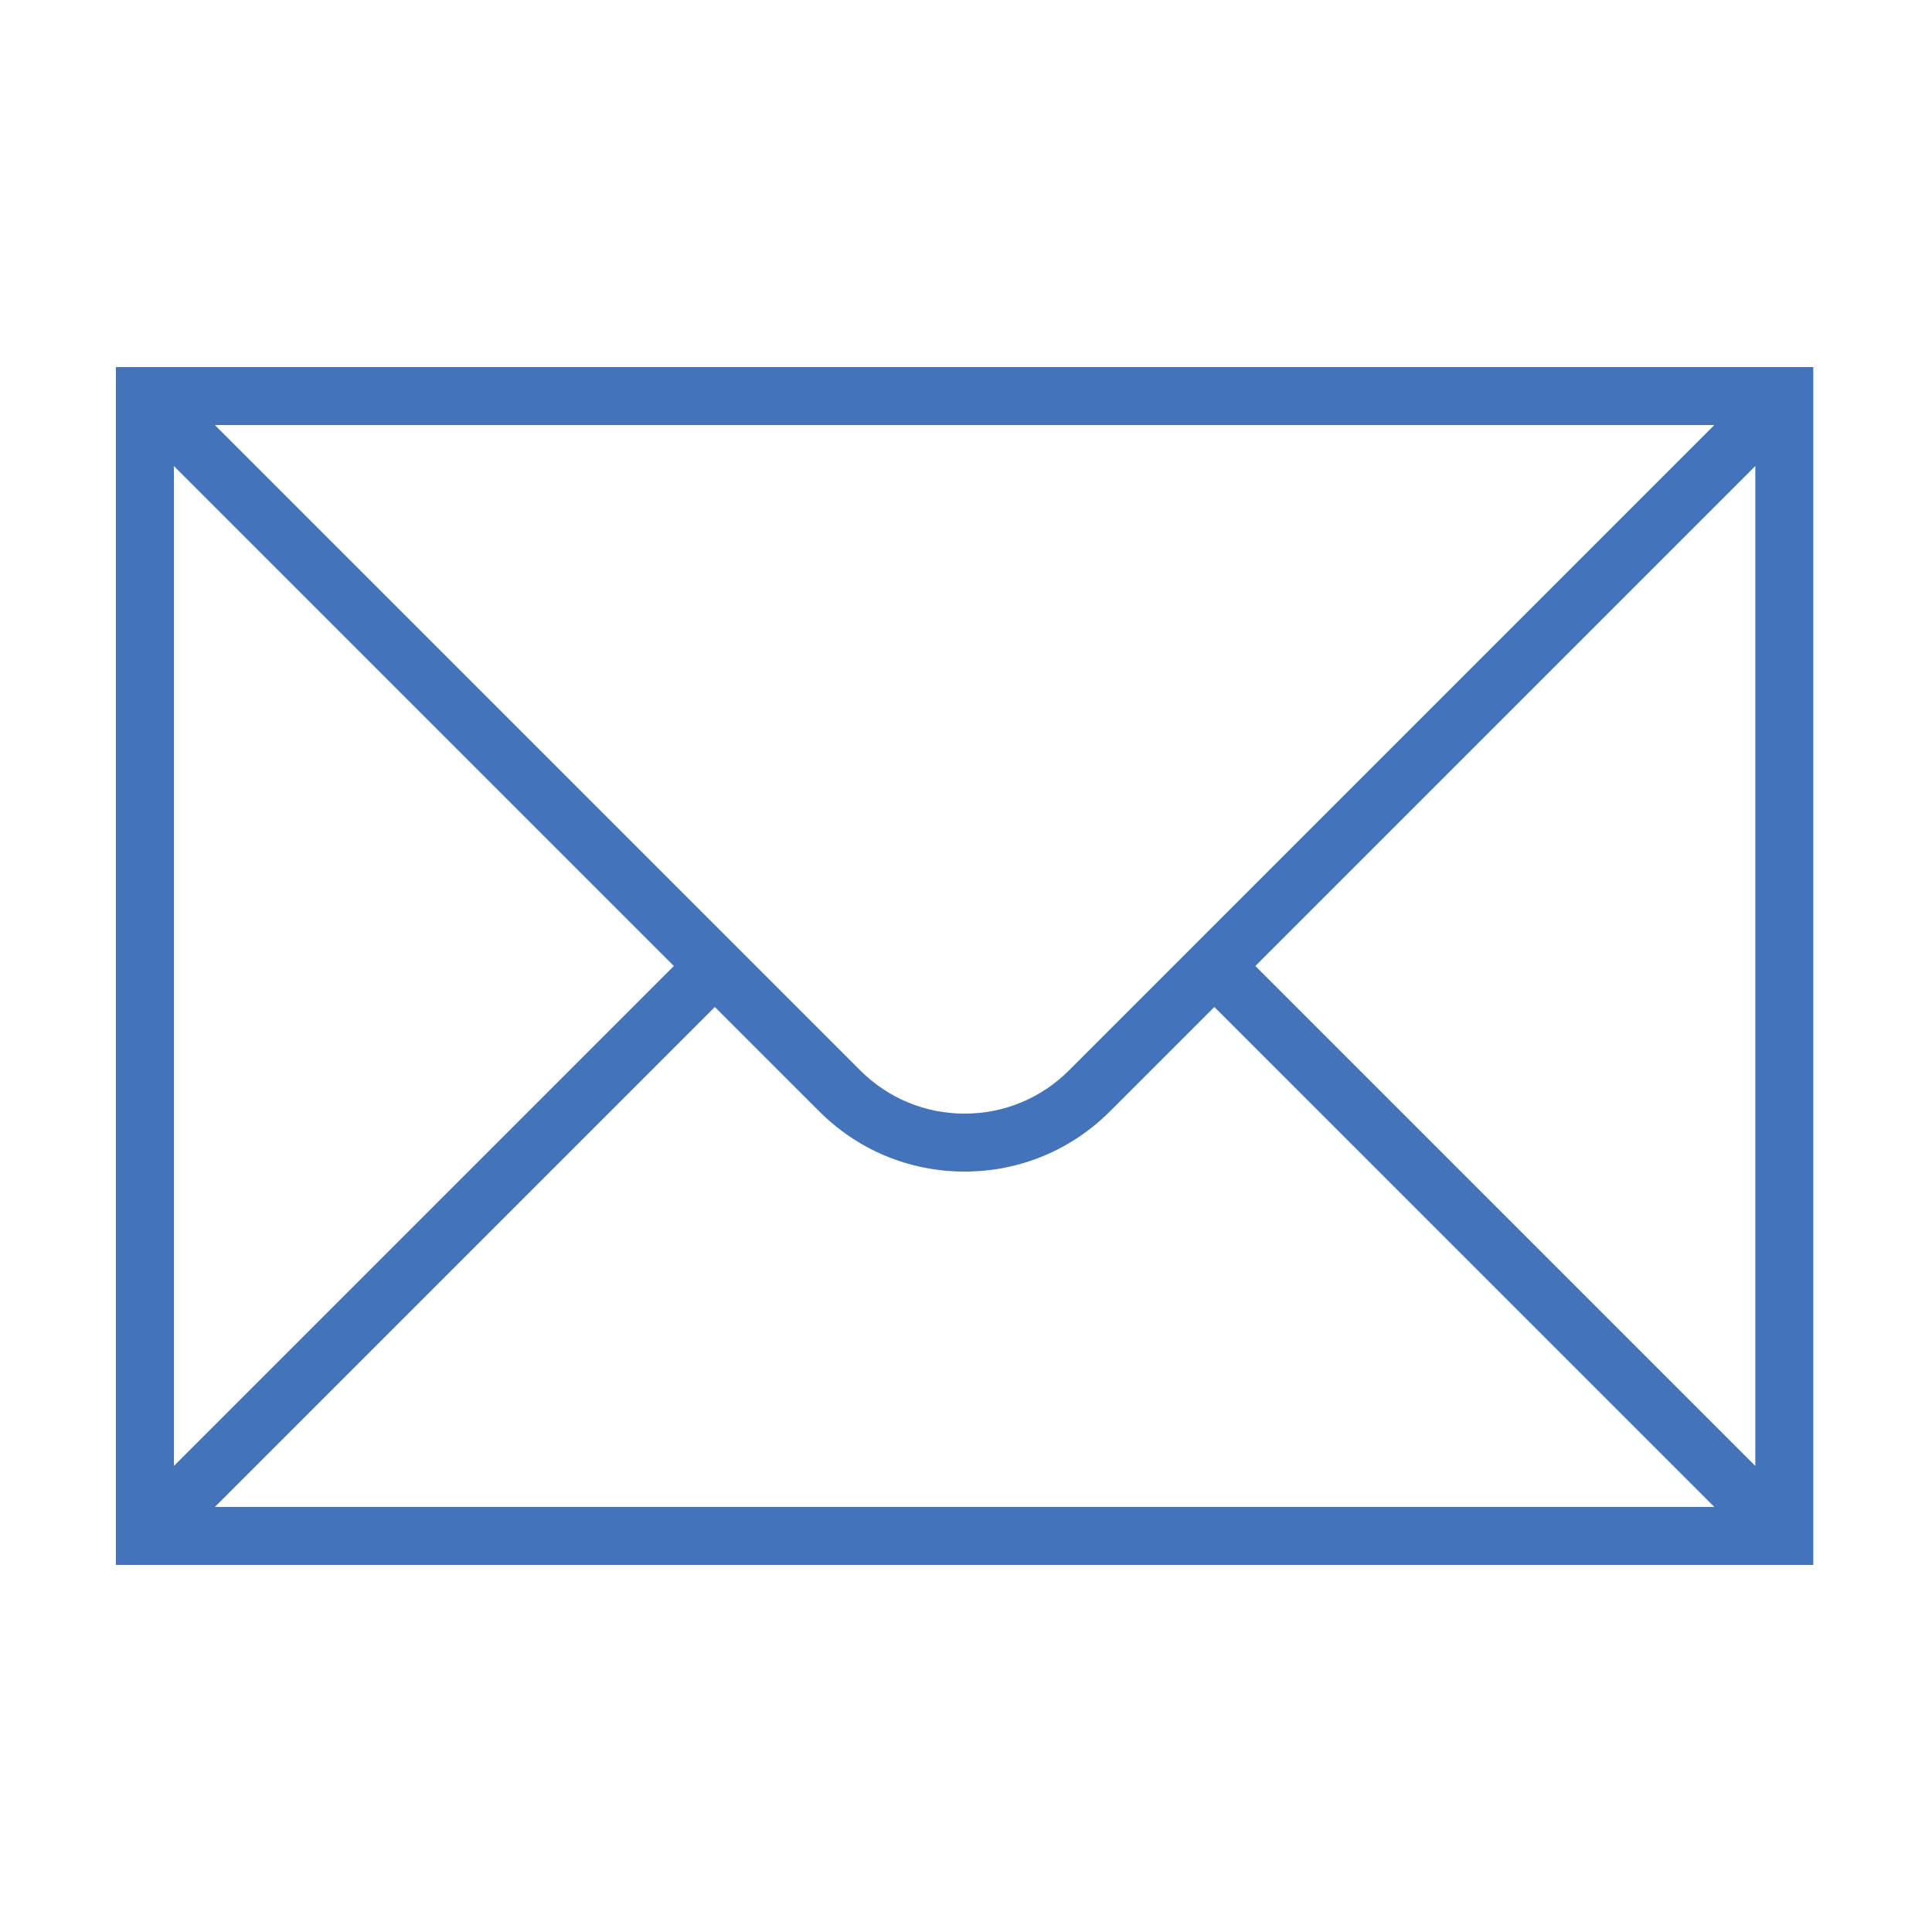 <?xml version="1.0" encoding="utf-8"?><!DOCTYPE svg PUBLIC "-//W3C//DTD SVG 1.1//EN" "http://www.w3.org/Graphics/SVG/1.1/DTD/svg11.dtd"><svg version="1.1" xmlns="http://www.w3.org/2000/svg" xmlns:xlink="http://www.w3.org/1999/xlink" x="0px" y="0px" width="100px" height="100px" viewBox="0 0 100 100" enable-background="new 0 0 100 100" xml:space="preserve"><g class="outlined"><path fill="#4473B9" d="M6,19v62h87.855V19H6z M55.331,55.403c-1.443,1.443-3.362,2.238-5.403,2.238c-2.041,0-3.96-0.795-5.403-2.238L11.121,22h77.613L55.331,55.403z M34.879,50L9,75.879V24.121L34.879,50z M37,52.121l5.403,5.403c2.01,2.01,4.682,3.117,7.524,3.117c2.842,0,5.514-1.107,7.524-3.117l5.403-5.403L88.734,78H11.121L37,52.121z M64.976,50l25.879-25.879v51.758L64.976,50z"/></g><g class="filled" display="none"><g display="inline"><path fill="#4473B9" d="M55.331,55.403L91.734,19H8.121l36.403,36.403C47.504,58.382,52.351,58.381,55.331,55.403z"/><polygon fill="#4473B9" points="34.879,50 6,21.121 6,78.879 "/><polygon fill="#4473B9" points="64.976,50 93.855,78.879 93.855,21.121 "/><path fill="#4473B9" d="M62.855,52.121l-5.403,5.403c-2.01,2.01-4.682,3.117-7.524,3.117c-2.842,0-5.514-1.107-7.524-3.117L37,52.121L8.121,81h83.613L62.855,52.121z"/></g></g></svg>